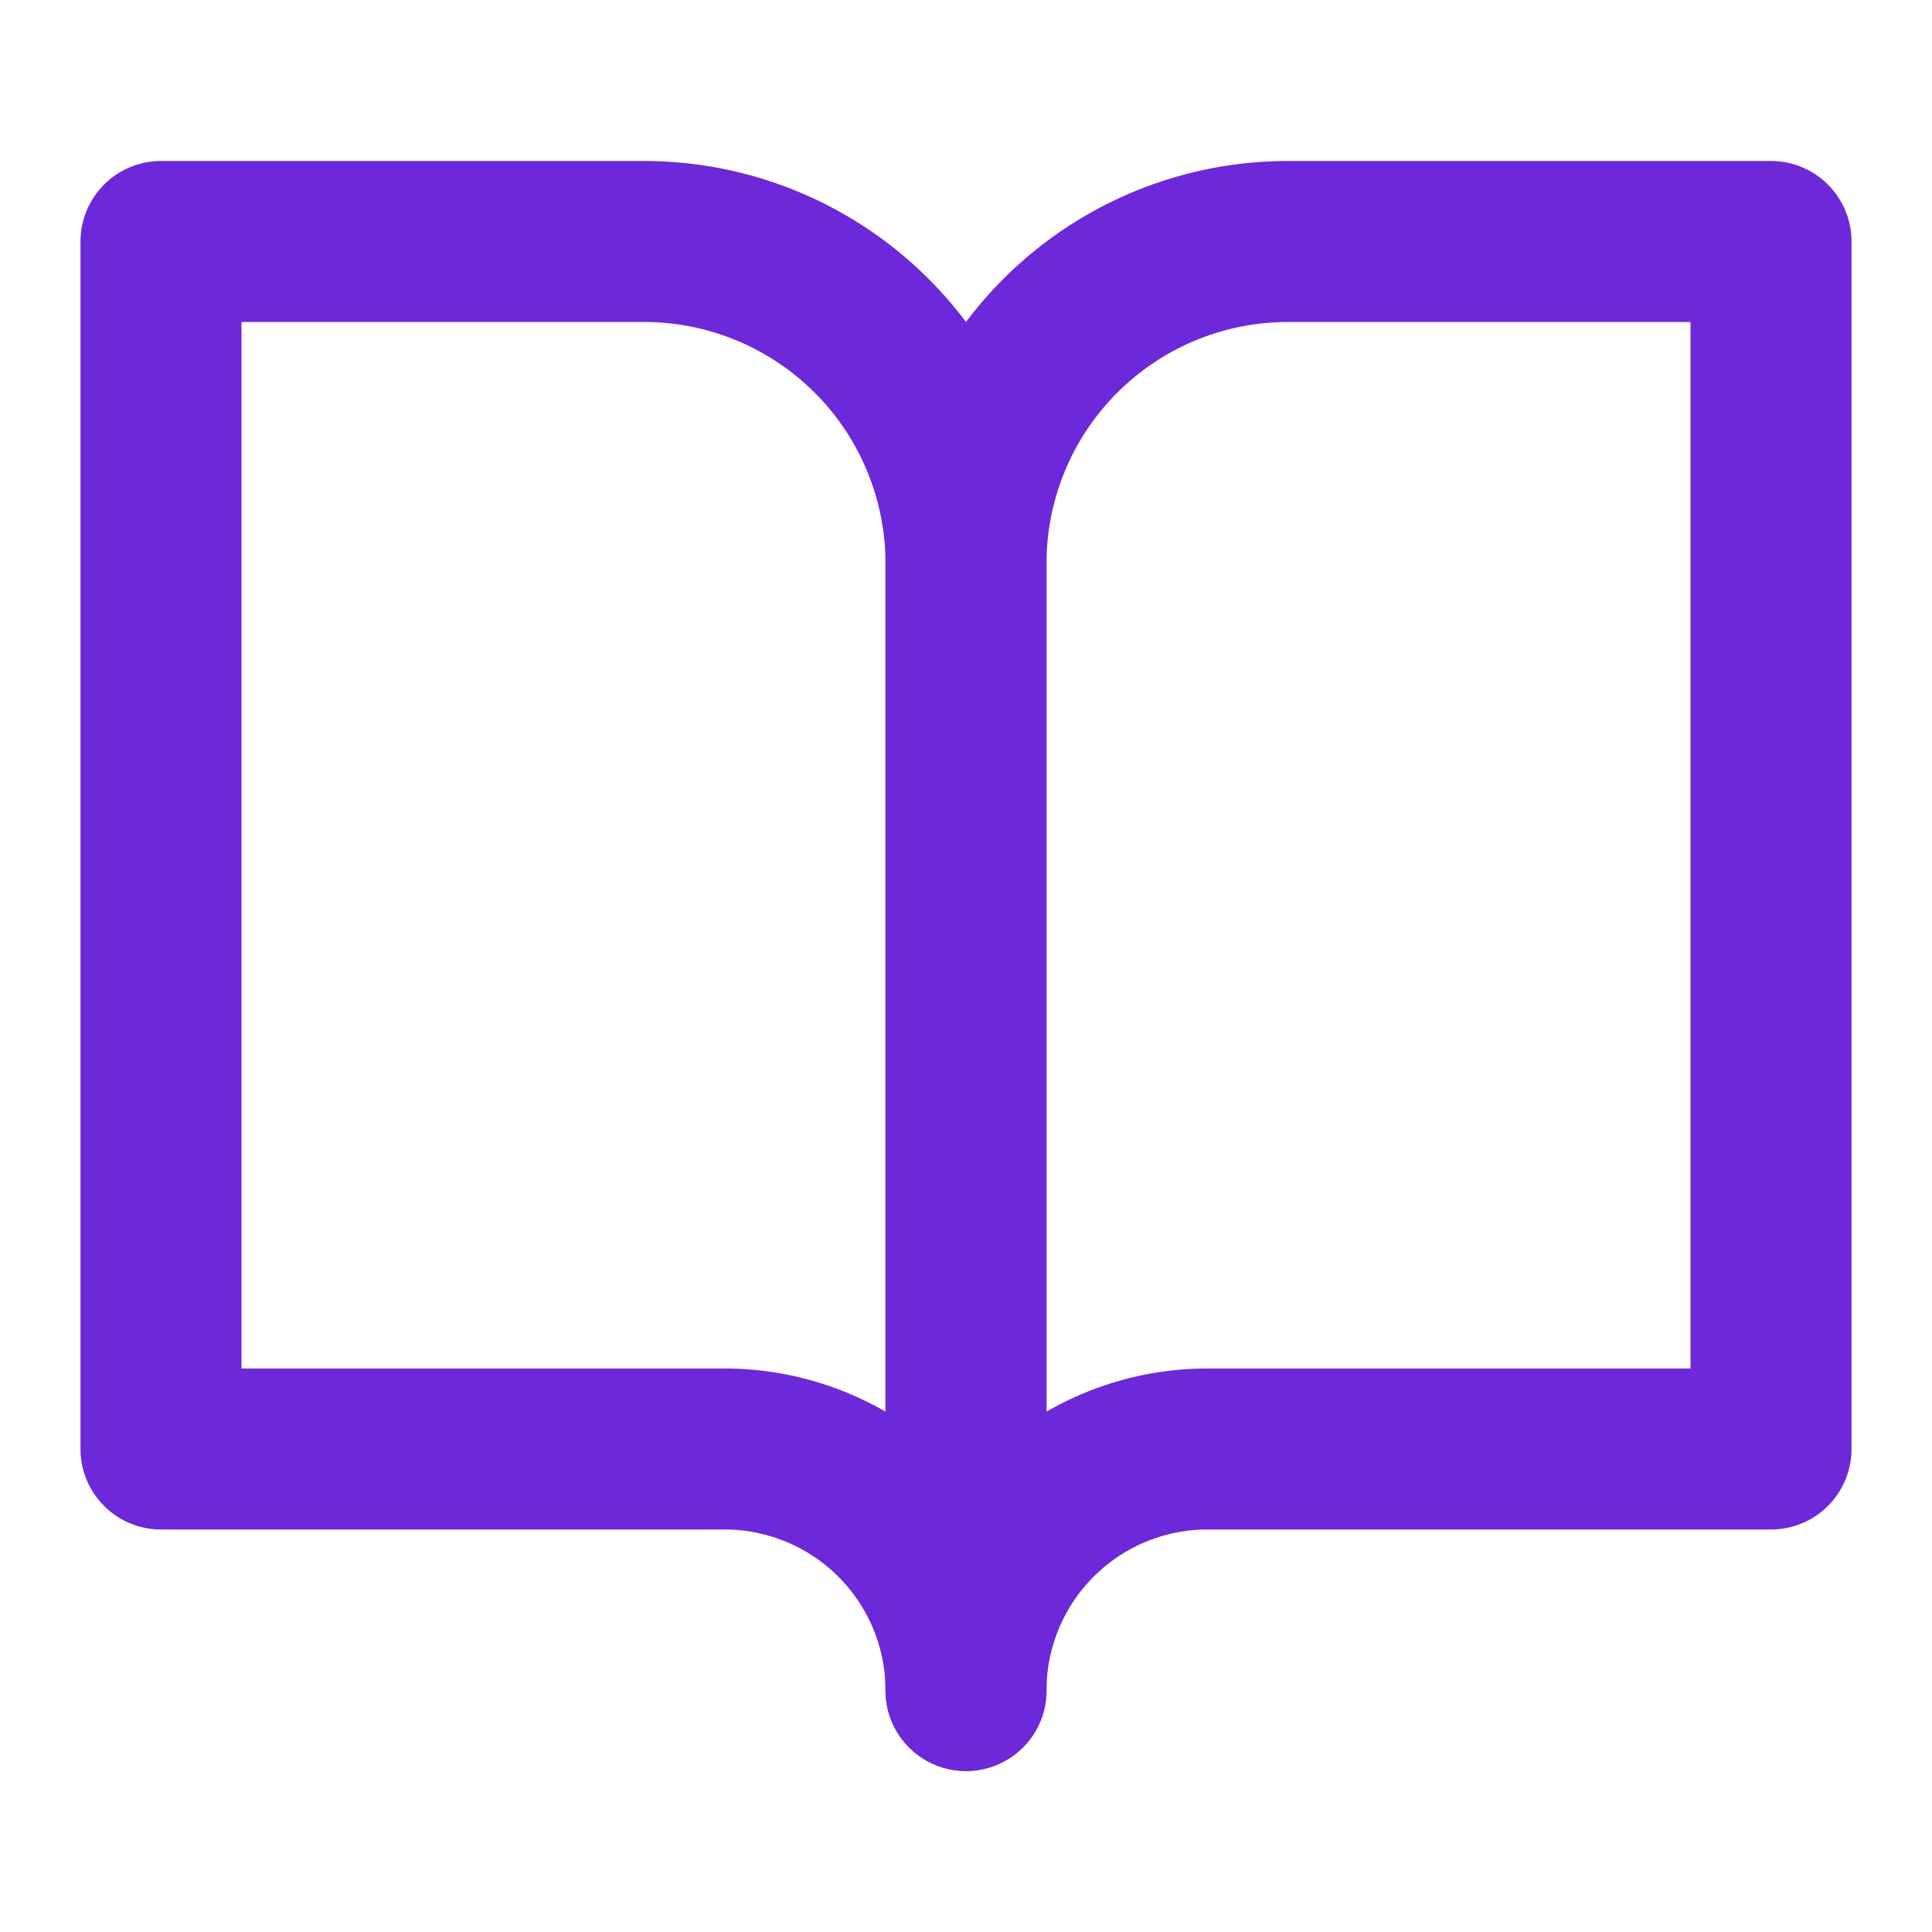 
<svg xmlns="http://www.w3.org/2000/svg" width="24" height="24" viewBox="0 0 24 24" fill="none" stroke="#6d28d9" stroke-width="2" stroke-linecap="round" stroke-linejoin="round">
  <path d="M2 3h6a4 4 0 0 1 4 4v14a3 3 0 0 0-3-3H2z"></path>
  <path d="M22 3h-6a4 4 0 0 0-4 4v14a3 3 0 0 1 3-3h7z"></path>
</svg>
